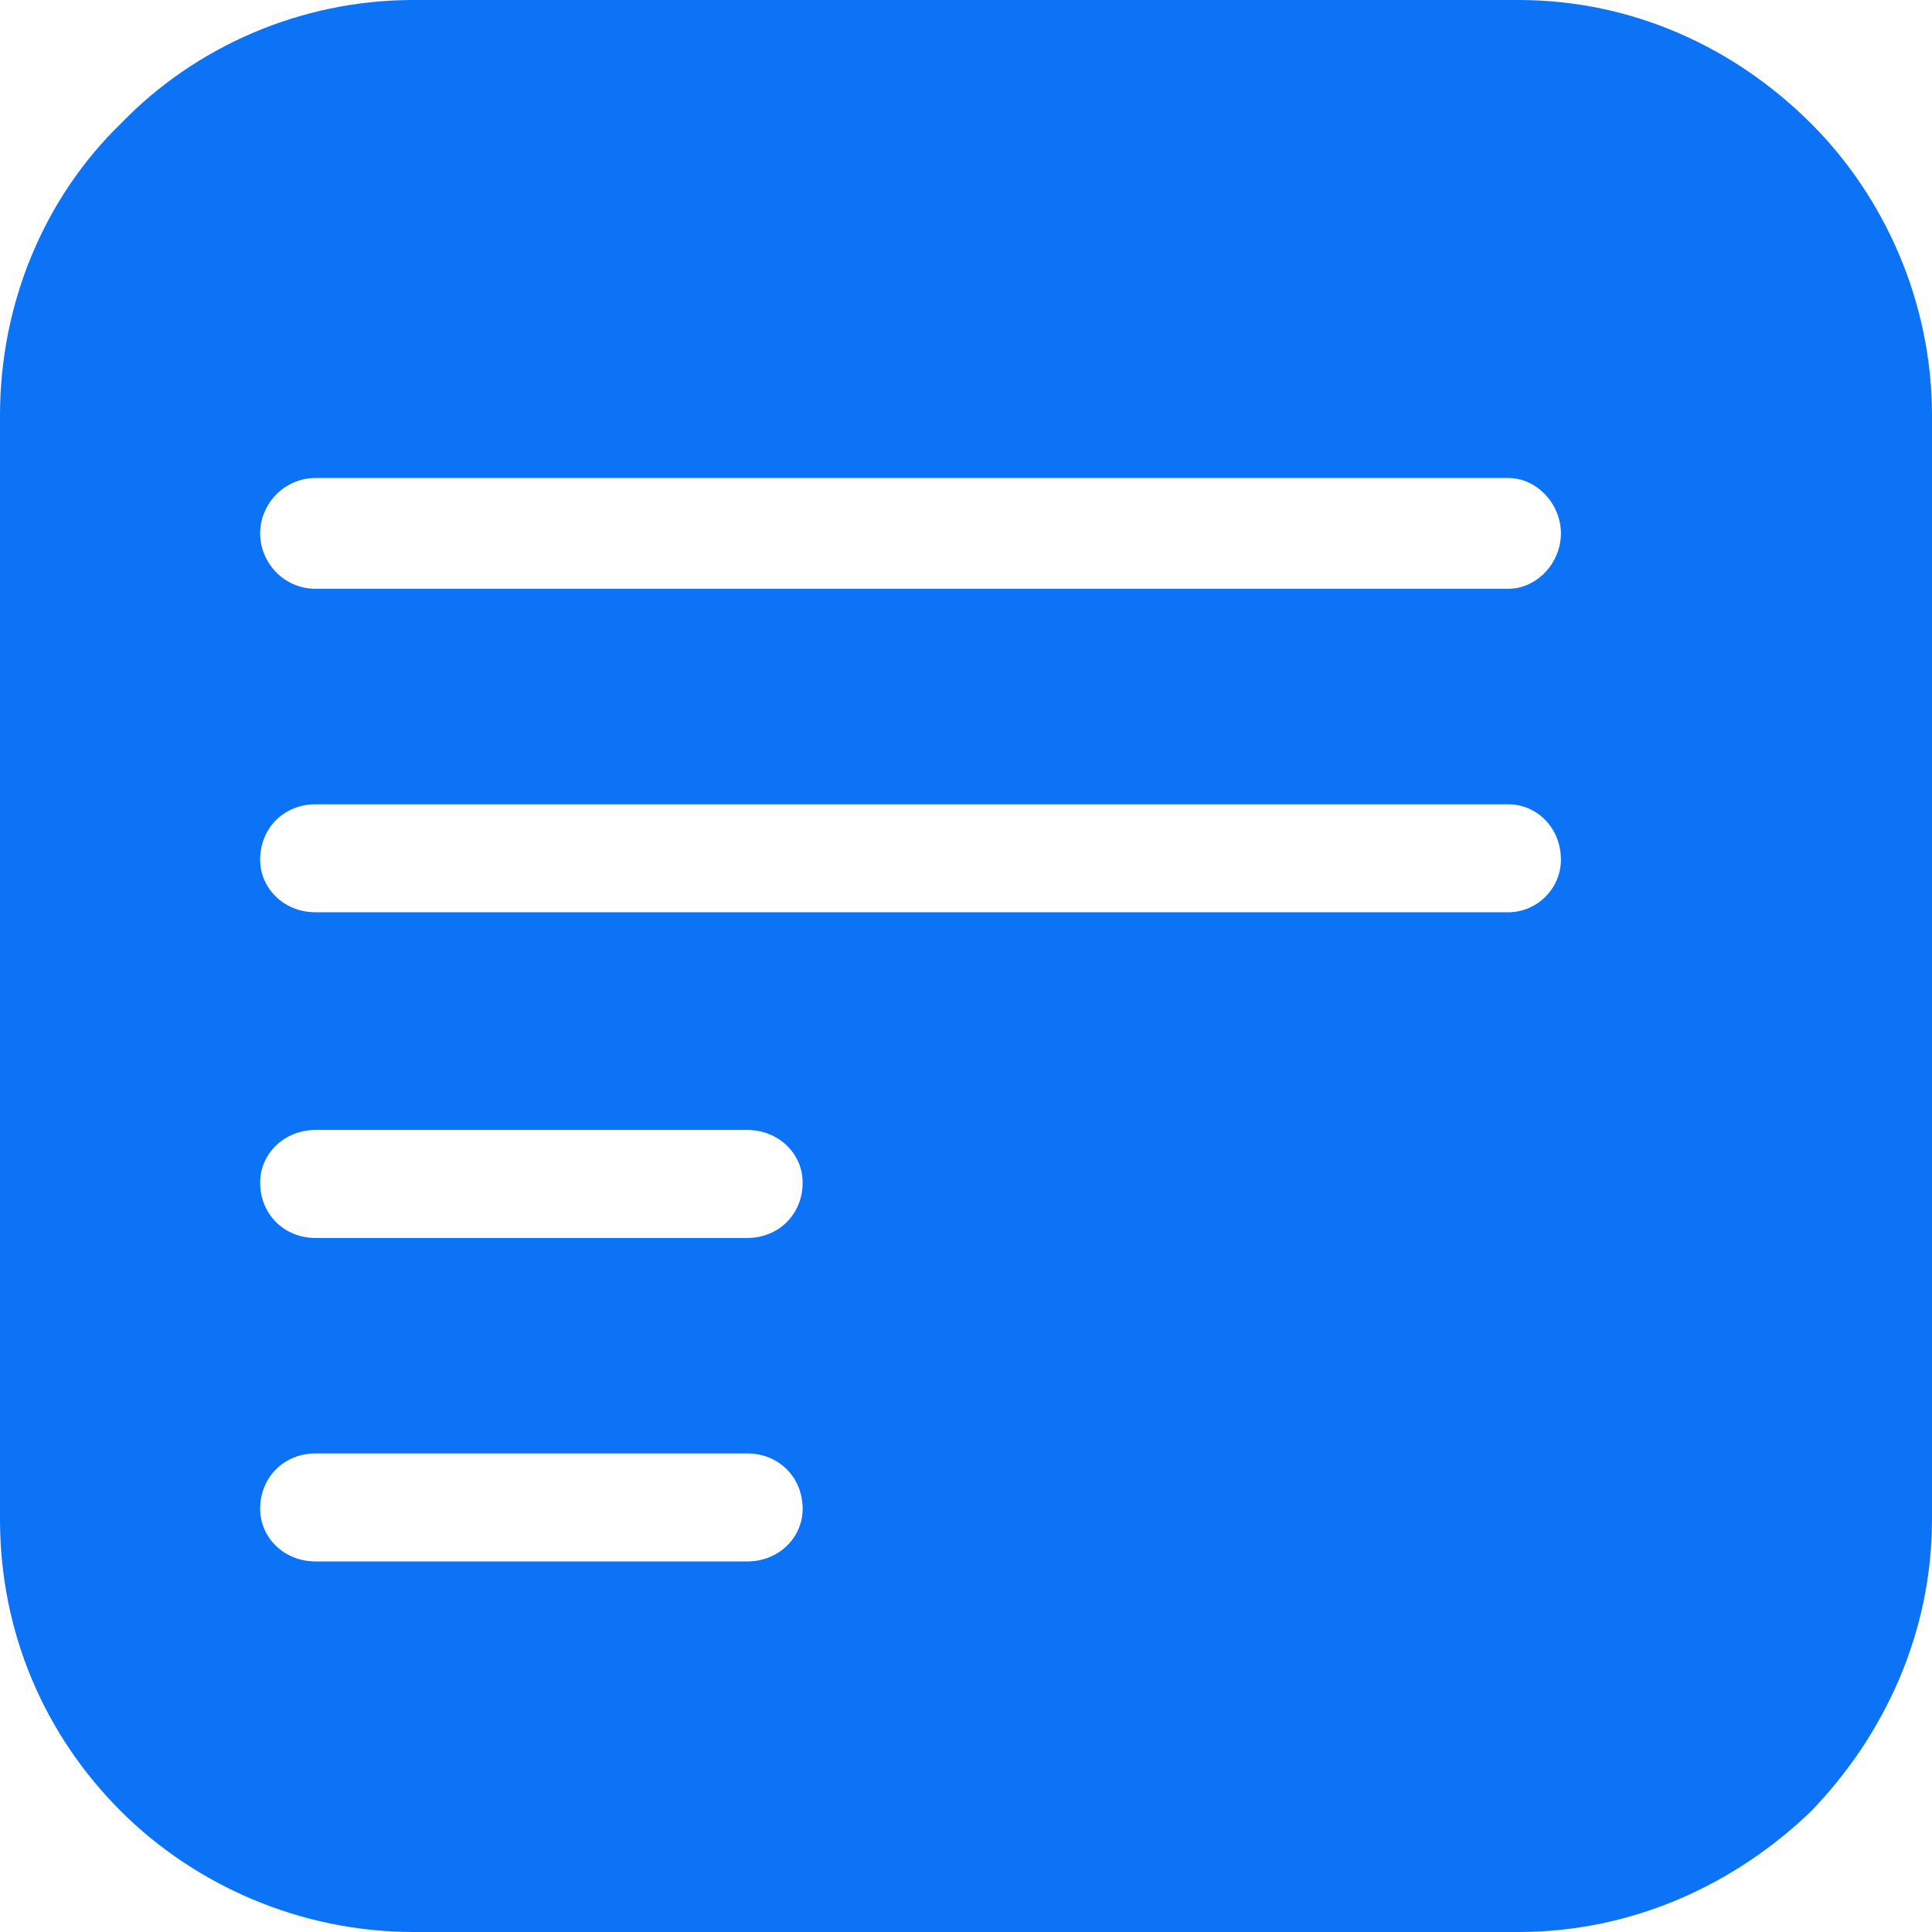 <?xml version="1.0" encoding="UTF-8"?> <svg xmlns="http://www.w3.org/2000/svg" width="220" height="220" viewBox="0 0 220 220" fill="none"><path fill-rule="evenodd" clip-rule="evenodd" d="M172.943 0H47.057C34.172 0 22.171 5.361 13.77 14.065C5.116 22.454 0 34.438 0 47.305V173.01C0 185.877 5.053 197.546 13.77 206.25C22.171 214.639 34.172 220 47.057 220H172.943C185.828 220 197.514 214.639 206.23 206.25C214.631 197.546 220 185.877 220 173.01V47.305C220 34.438 214.631 22.454 206.23 14.065C197.514 5.361 185.828 0 172.943 0ZM35.941 67.047C32.34 67.047 29.624 64.083 29.624 60.74C29.624 57.397 32.34 54.432 35.941 54.432H171.743C175.028 54.432 177.744 57.397 177.744 60.74C177.744 64.083 175.028 67.047 171.743 67.047H35.941ZM29.624 97.89C29.624 101.17 32.34 103.882 35.941 103.882H171.743C175.028 103.882 177.744 101.17 177.744 97.89C177.744 94.295 175.028 91.583 171.743 91.583H35.941C32.34 91.583 29.624 94.295 29.624 97.89ZM35.941 140.969C32.34 140.969 29.624 138.257 29.624 134.662C29.624 131.382 32.34 128.67 35.941 128.67H85.082C88.682 128.67 91.398 131.382 91.398 134.662C91.398 138.257 88.682 140.969 85.082 140.969H35.941ZM35.941 177.804C32.34 177.804 29.624 175.092 29.624 171.812C29.624 168.217 32.34 165.505 35.941 165.505H85.082C88.682 165.505 91.398 168.217 91.398 171.812C91.398 175.092 88.682 177.804 85.082 177.804H35.941Z" fill="#0C73F6"></path></svg> 